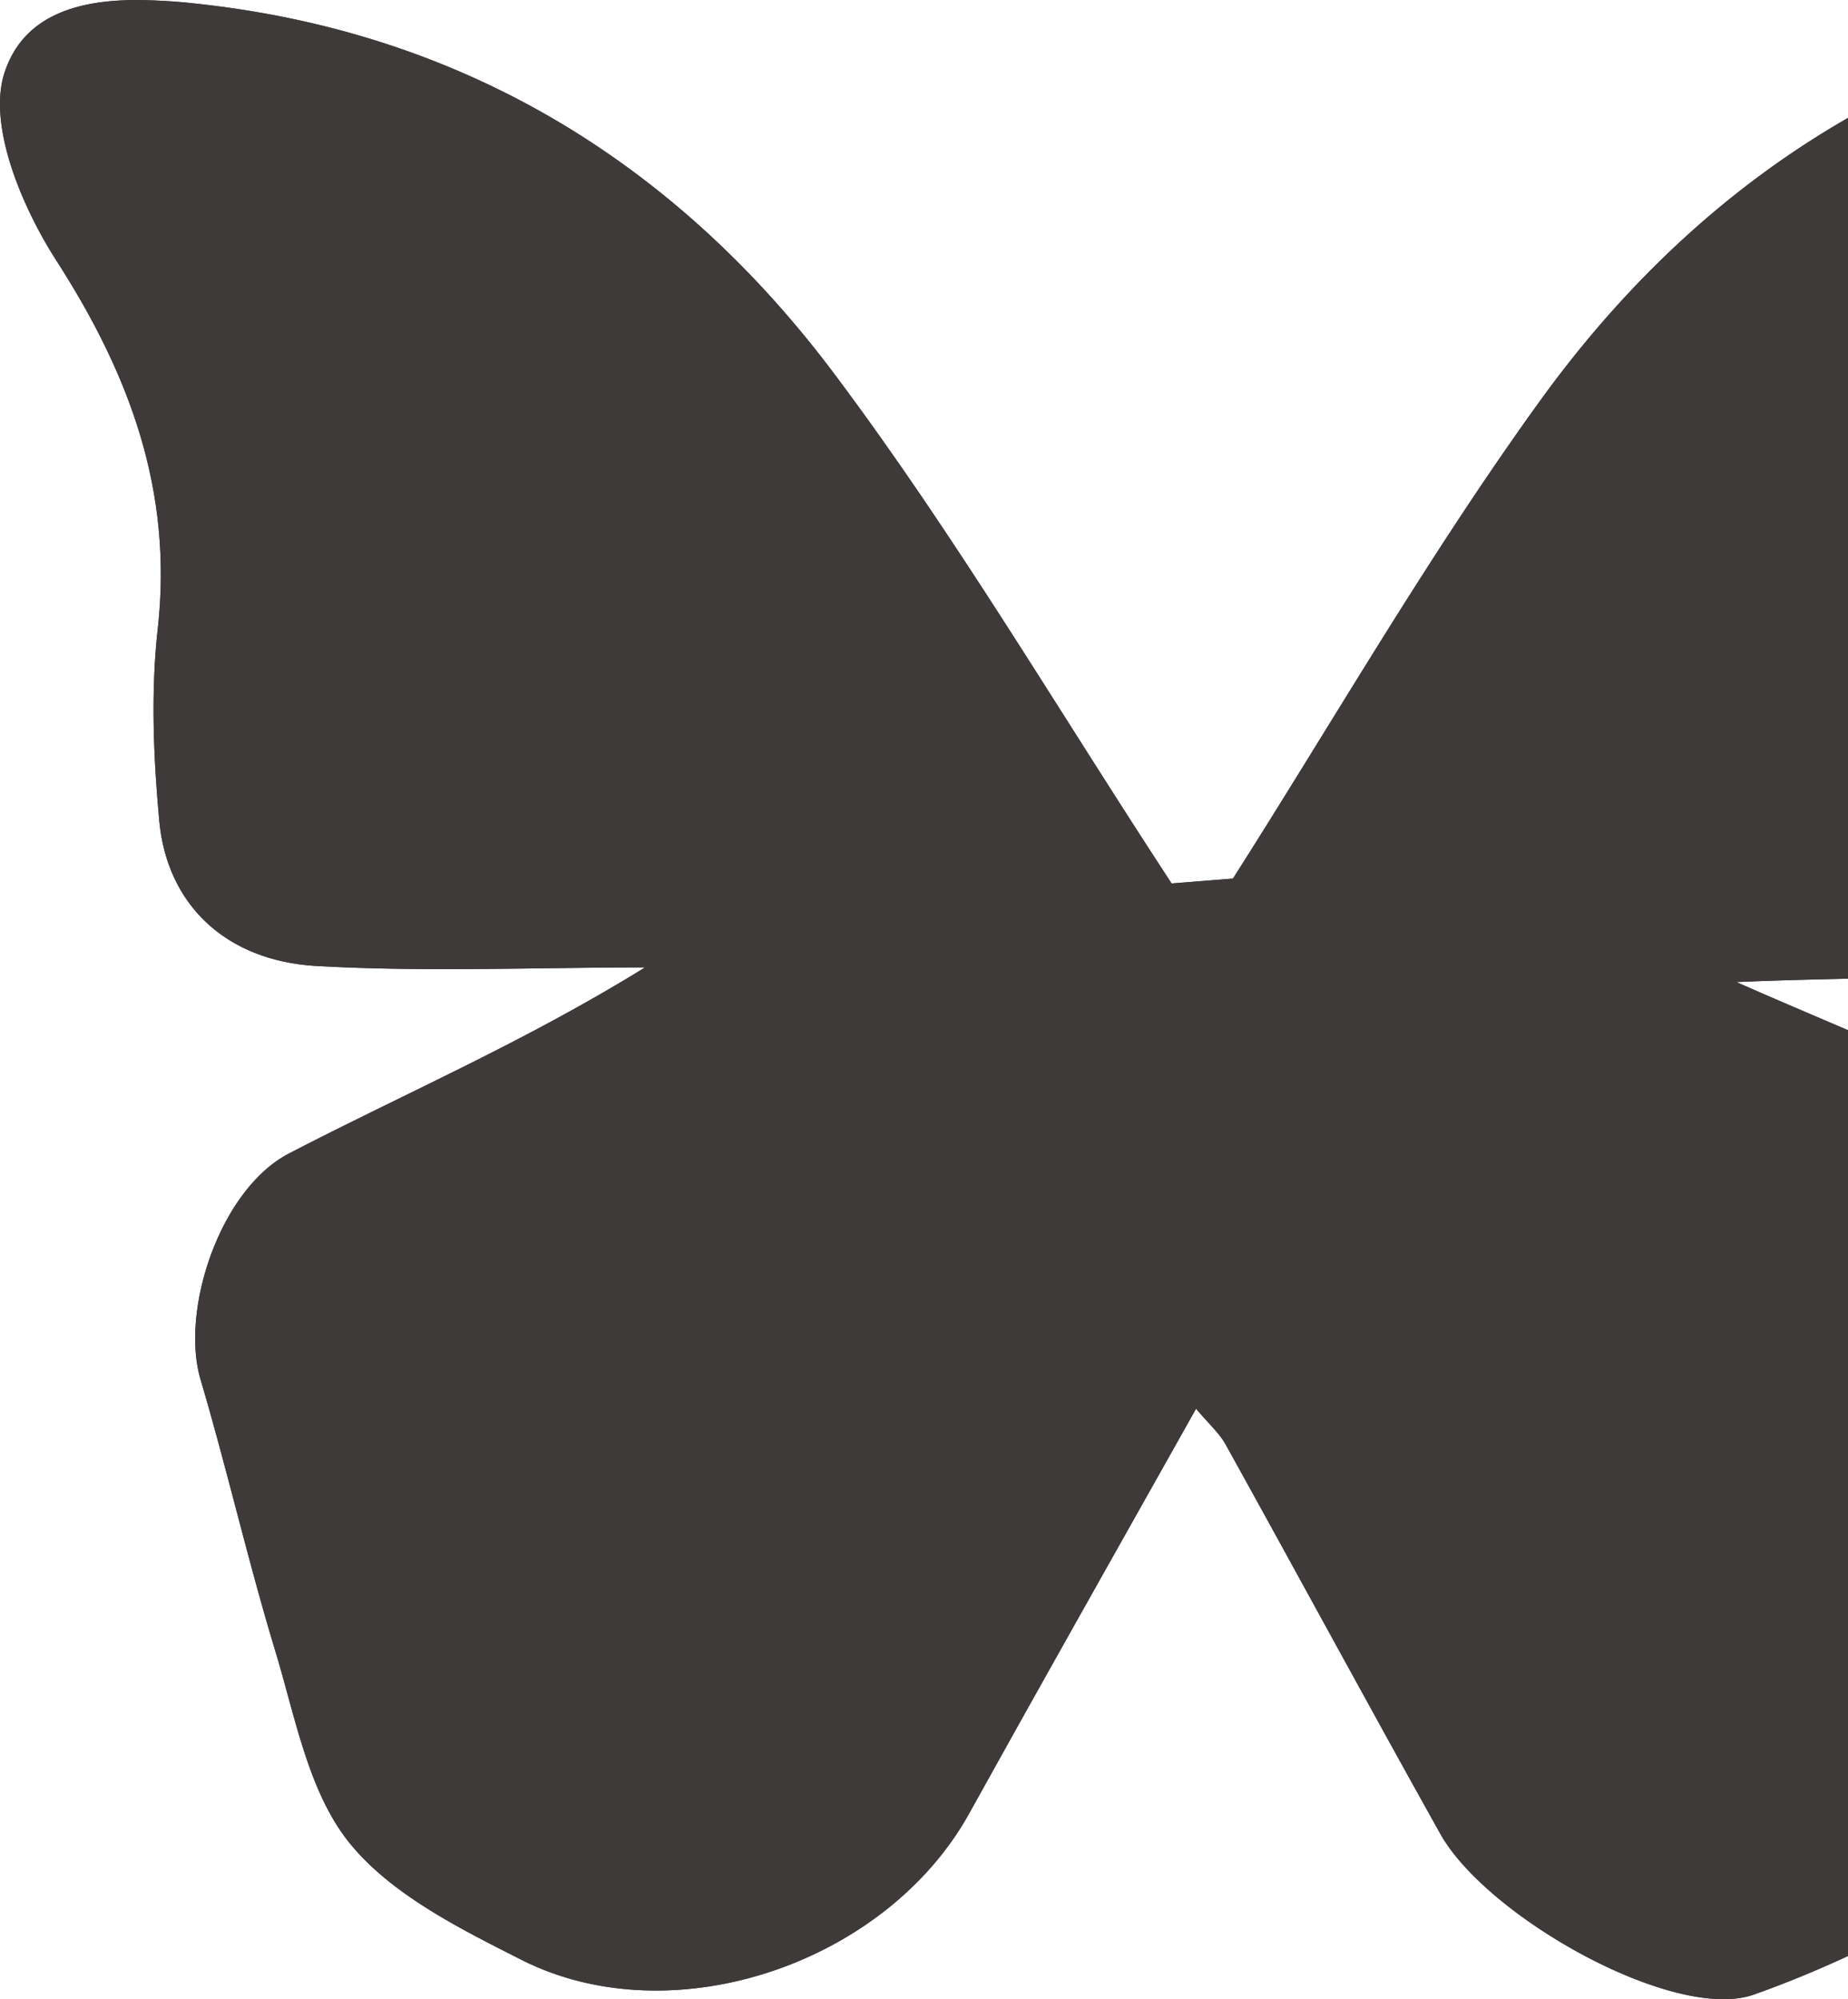 <svg id="レイヤー_1" data-name="レイヤー 1" xmlns="http://www.w3.org/2000/svg" width="870.992" height="942.161" viewBox="0 0 653.24 706.62"><defs><style>.cls-1{fill:#3e3a39}.cls-2{clip-path:url(#clip-path)}</style><clipPath id="clip-path"><path class="cls-1" d="M1.57 25.75c-6 18.49 6.14 47.37 18.34 66.33 26 40.41 41.27 81.54 35.85 130.19-2.49 22.29-1.53 45.25.52 67.67 2.68 29.6 23.34 49.68 55.74 51.5 38.53 2.16 77.29.49 116 .49-42.62 26.38-85 44.56-125.82 65.74-24.56 12.75-38.5 55.59-31.33 79.85 9.4 31.77 16.78 64.2 26.4 95.9 7.09 23.24 11.64 49.6 26 67.63 14.75 18.44 39.05 30.5 61.07 41.66 53.39 27 128.8 1.35 158.25-51.74 26.16-47.18 52.74-94.15 80.2-143.06 4.49 5.36 8.21 8.59 10.46 12.65 25.39 45.78 50.3 91.84 75.85 137.56 16.47 29.48 82.73 66.66 110.73 56.91 11.34-4 22.45-8.61 33.42-13.68V364.12c-12.71-5.42-25.82-11-39.46-17 13.55-.61 26.66-.91 39.46-1.21V41.66c-42.42 24.37-78.68 58.2-109 100.2-39.69 54.94-73.61 114.07-108.42 168.67-9.34.73-18.71 1.48-21.68 1.73C374.11 251.17 338 189.73 295.55 133 240.1 58.65 165.34 12.15 71.52 1.53A210.31 210.31 0 0 0 48.6 0C28.09 0 8.35 5 1.57 25.75"/></clipPath></defs><title>butterfly</title><path class="cls-1" d="M1.57 25.75c-6 18.49 6.14 47.37 18.34 66.33 26 40.41 41.27 81.54 35.85 130.19-2.49 22.29-1.53 45.25.52 67.67 2.68 29.6 23.34 49.68 55.74 51.5 38.53 2.16 77.29.49 116 .49-42.62 26.38-85 44.56-125.82 65.74-24.56 12.75-38.5 55.59-31.33 79.85 9.4 31.77 16.78 64.2 26.4 95.9 7.09 23.24 11.64 49.6 26 67.63 14.75 18.44 39.05 30.5 61.07 41.66 53.39 27 128.8 1.35 158.25-51.74 26.16-47.18 52.74-94.15 80.2-143.06 4.49 5.36 8.21 8.59 10.46 12.65 25.39 45.78 50.3 91.84 75.85 137.56 16.47 29.48 82.73 66.66 110.73 56.91 11.34-4 22.45-8.61 33.42-13.68V364.12c-12.71-5.42-25.82-11-39.46-17 13.55-.61 26.66-.91 39.46-1.21V41.66c-42.42 24.37-78.68 58.2-109 100.2-39.69 54.94-73.61 114.07-108.42 168.67-9.34.73-18.71 1.48-21.68 1.73C374.11 251.17 338 189.73 295.55 133 240.1 58.65 165.34 12.15 71.52 1.53A210.31 210.31 0 0 0 48.6 0C28.09 0 8.35 5 1.57 25.75"/><g class="cls-2"><path class="cls-1" d="M-4.4 0h657.64v719.75H-4.4z"/></g></svg>